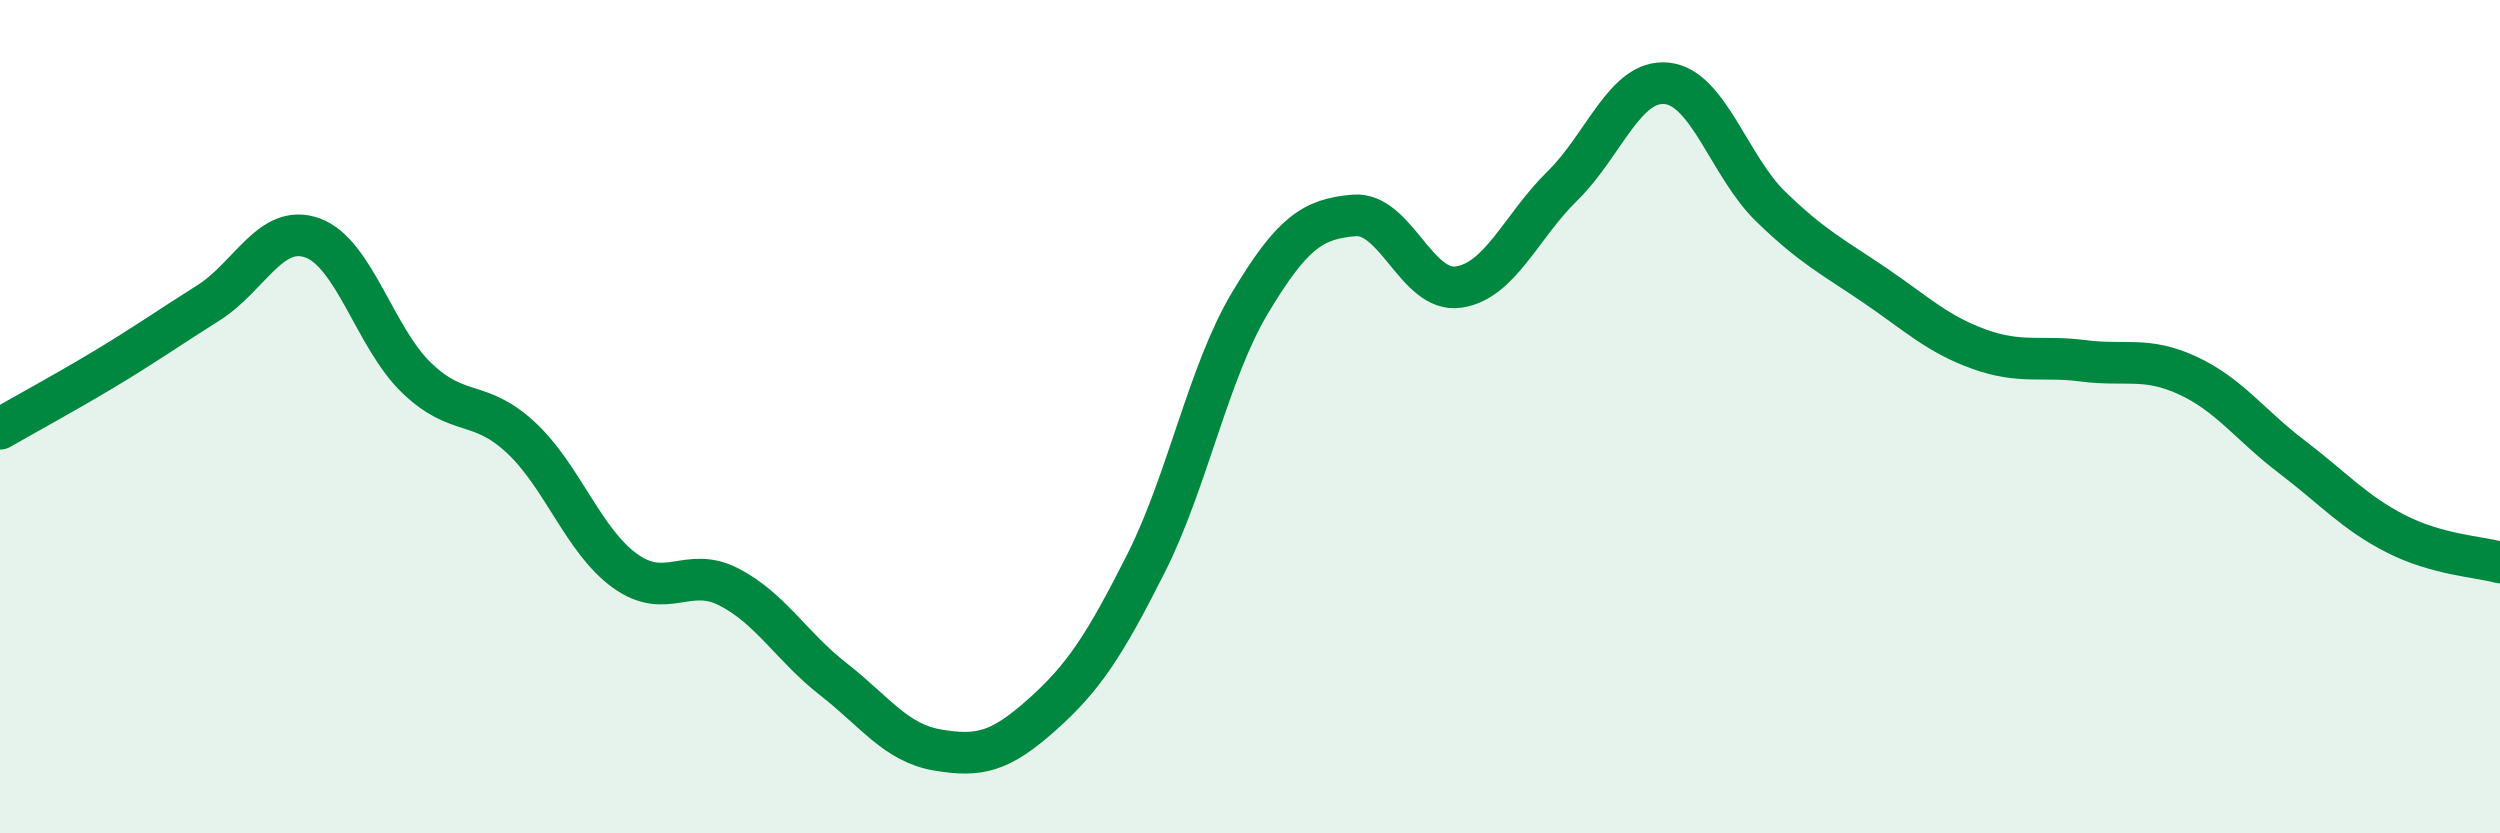 
    <svg width="60" height="20" viewBox="0 0 60 20" xmlns="http://www.w3.org/2000/svg">
      <path
        d="M 0,10.29 C 0.5,10 1.5,9.46 2.5,8.86 C 3.5,8.26 4,7.9 5,7.27 C 6,6.64 6.5,5.35 7.5,5.71 C 8.5,6.07 9,8.11 10,9.07 C 11,10.03 11.5,9.57 12.5,10.5 C 13.5,11.43 14,12.98 15,13.7 C 16,14.42 16.5,13.57 17.5,14.09 C 18.5,14.61 19,15.52 20,16.3 C 21,17.08 21.5,17.83 22.5,18 C 23.5,18.17 24,18.05 25,17.16 C 26,16.27 26.5,15.51 27.5,13.53 C 28.5,11.55 29,8.94 30,7.27 C 31,5.6 31.5,5.25 32.5,5.17 C 33.5,5.09 34,7.03 35,6.89 C 36,6.75 36.5,5.44 37.5,4.46 C 38.5,3.48 39,1.9 40,2 C 41,2.1 41.5,3.99 42.5,4.96 C 43.5,5.93 44,6.17 45,6.85 C 46,7.53 46.5,8.02 47.5,8.38 C 48.5,8.74 49,8.53 50,8.66 C 51,8.79 51.5,8.55 52.5,9.01 C 53.5,9.47 54,10.2 55,10.96 C 56,11.72 56.5,12.3 57.5,12.81 C 58.5,13.32 59.5,13.36 60,13.5L60 20L0 20Z"
        fill="#008740"
        opacity="0.1"
        stroke-linecap="round"
        stroke-linejoin="round"
      />
      <path
        d="M 0,10.29 C 0.5,10 1.5,9.46 2.5,8.86 C 3.5,8.26 4,7.9 5,7.27 C 6,6.64 6.5,5.35 7.5,5.71 C 8.5,6.07 9,8.11 10,9.07 C 11,10.03 11.5,9.57 12.5,10.5 C 13.5,11.43 14,12.98 15,13.7 C 16,14.42 16.5,13.57 17.5,14.09 C 18.5,14.61 19,15.52 20,16.3 C 21,17.08 21.5,17.83 22.5,18 C 23.5,18.17 24,18.05 25,17.16 C 26,16.27 26.5,15.51 27.5,13.53 C 28.5,11.55 29,8.94 30,7.27 C 31,5.6 31.5,5.25 32.5,5.17 C 33.5,5.09 34,7.03 35,6.89 C 36,6.75 36.5,5.44 37.5,4.46 C 38.5,3.48 39,1.9 40,2 C 41,2.1 41.5,3.99 42.5,4.96 C 43.5,5.93 44,6.17 45,6.85 C 46,7.53 46.5,8.02 47.5,8.38 C 48.5,8.74 49,8.53 50,8.66 C 51,8.79 51.5,8.55 52.5,9.01 C 53.5,9.47 54,10.2 55,10.96 C 56,11.72 56.5,12.3 57.5,12.81 C 58.5,13.32 59.5,13.36 60,13.5"
        stroke="#008740"
        stroke-width="1"
        fill="none"
        stroke-linecap="round"
        stroke-linejoin="round"
      />
    </svg>
  